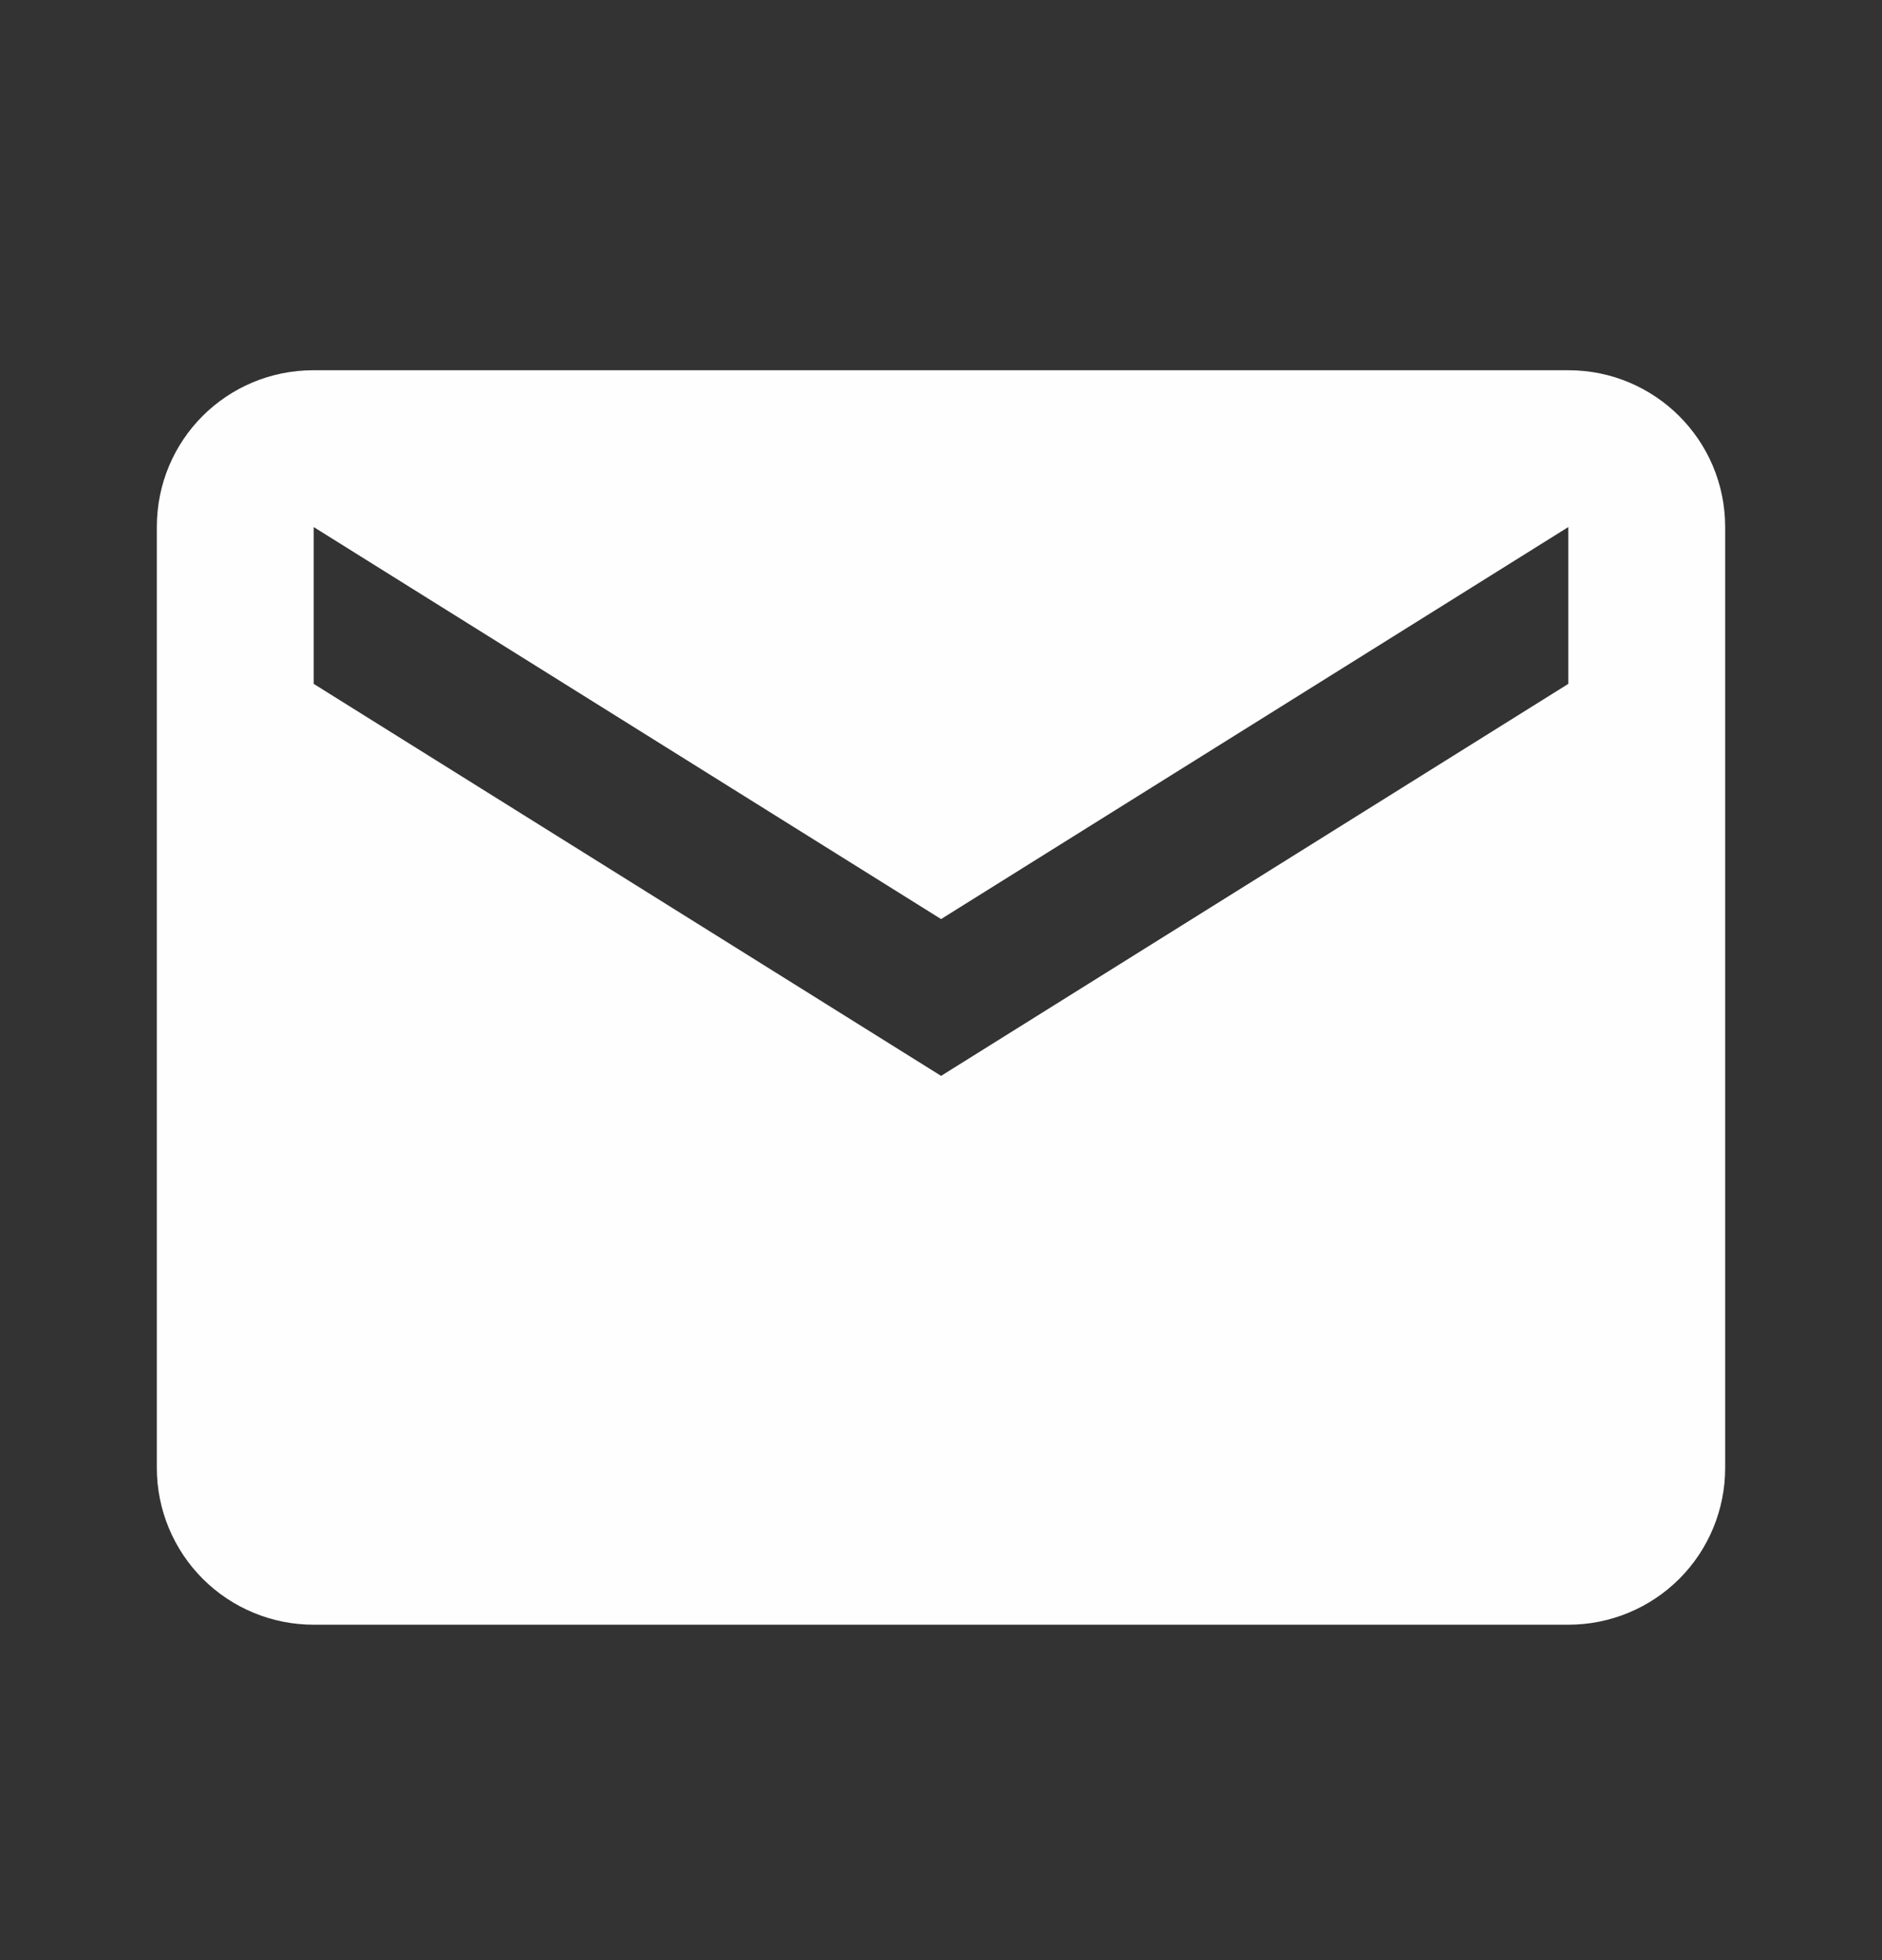 <svg width="24" height="25" viewBox="0 0 24 25" fill="none" xmlns="http://www.w3.org/2000/svg">
<rect x="0" y="0" width="24" height="25" fill="#333333" stroke="none"/>
<path d="M20 8.722L12.001 13.722L4 8.722V6.722L12.001 11.722L20 6.722M20 4.722H4C2.89 4.722 2 5.612 2 6.722V18.722C2 19.253 2.211 19.762 2.586 20.137C2.961 20.512 3.47 20.722 4 20.722H20C20.531 20.722 21.04 20.512 21.415 20.137C21.79 19.762 22 19.253 22 18.722V6.722C22 5.612 21.101 4.722 20 4.722Z" fill="#FEFEFE"/>
</svg>
